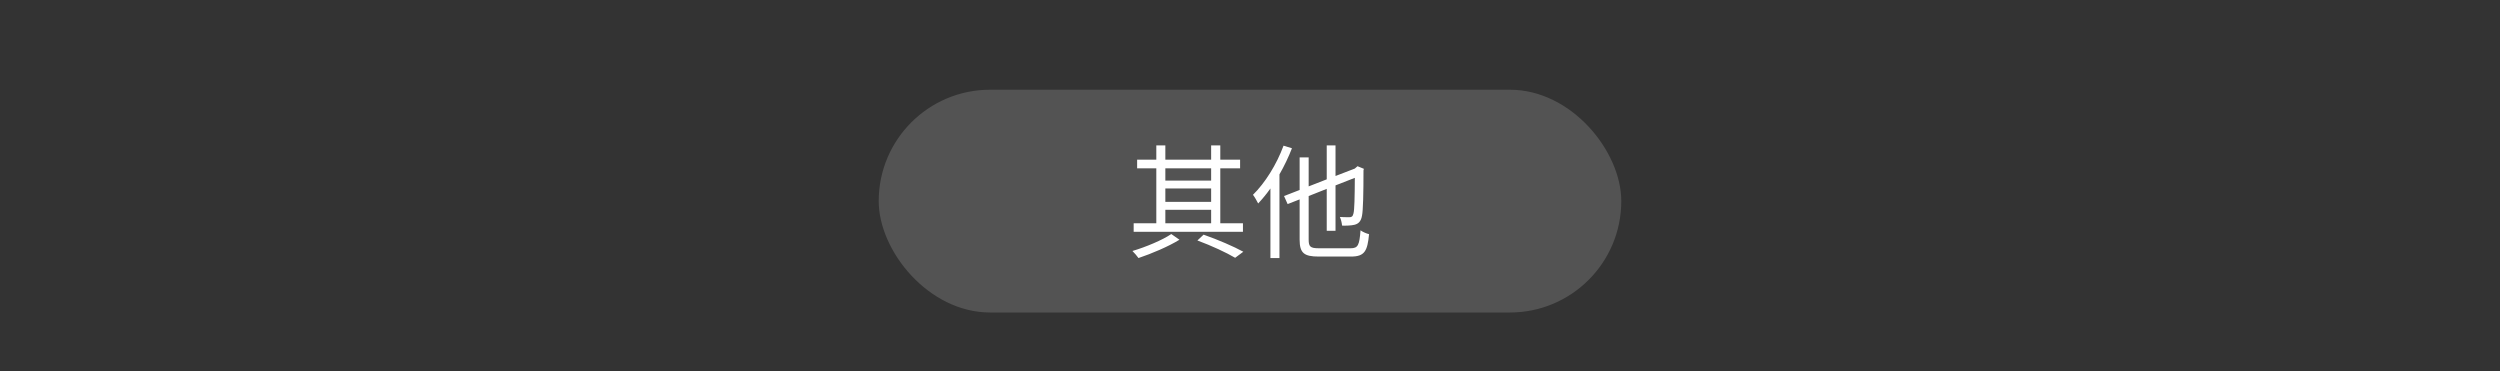 <?xml version="1.0" encoding="UTF-8"?>
<svg width="808px" height="120px" viewBox="0 0 808 120" version="1.1" xmlns="http://www.w3.org/2000/svg" xmlns:xlink="http://www.w3.org/1999/xlink">
    <rect x="0" y="0" width="808" height="120" fill="#333333" stroke="none"/>
    <!-- Generator: Sketch 61 (89581) - https://sketch.com -->
    <title>others</title>
    <desc>Created with Sketch.</desc>
    <g id="others" stroke="none" stroke-width="1" fill="none" fill-rule="evenodd">
        <rect id="Rectangle" fill-opacity="0.16" fill="#FFFFFF" x="284" y="29" width="240" height="72" rx="36"></rect>
        <path d="M401.72,74.92 L401.72,72.16 L394.4,72.16 L394.4,54.4 L400.8,54.4 L400.8,51.6 L394.4,51.6 L394.4,47 L391.44,47 L391.44,51.6 L376.64,51.6 L376.64,47 L373.72,47 L373.72,51.6 L367.52,51.6 L367.52,54.4 L373.72,54.4 L373.72,72.16 L366.4,72.16 L366.4,74.92 L401.72,74.92 Z M391.44,58.36 L376.64,58.36 L376.64,54.4 L391.44,54.4 L391.44,58.36 Z M391.44,65.24 L376.64,65.24 L376.64,60.92 L391.44,60.92 L391.44,65.24 Z M391.44,72.16 L376.64,72.16 L376.64,67.8 L391.44,67.8 L391.44,72.16 Z M367.96,83.4 C372.24,81.96 377.64,79.68 381.2,77.48 L378.56,75.64 C375.76,77.56 370.32,79.84 366,81.12 C366.64,81.76 367.52,82.76 367.96,83.4 Z M399.2,83.32 L401.84,81.36 C398.76,79.68 393.68,77.48 389,75.84 L387,77.72 C391.64,79.44 396.36,81.64 399.2,83.32 Z M436.64,82.92 C441.04,82.92 441.96,81.16 442.48,75.68 C441.6,75.48 440.44,74.96 439.72,74.44 C439.36,79.16 438.96,80.24 436.52,80.24 L426.28,80.24 C423.48,80.24 422.96,79.72 422.96,77.44 L422.96,63.36 L428.8,61.04 L428.8,74.6 L431.64,74.6 L431.64,59.92 L437.88,57.48 C437.84,63.72 437.76,67.92 437.44,69 C437.2,70.04 436.8,70.2 436.08,70.2 L435.668,70.199 C434.998,70.197 433.904,70.184 433.04,70.12 C433.4,70.84 433.68,72.04 433.76,72.92 C434.96,72.96 436.72,72.92 437.8,72.64 C439.04,72.32 439.88,71.56 440.2,69.72 C440.56,68.04 440.68,62.28 440.68,55.08 L440.8,54.56 L438.76,53.72 L438.24,54.16 L437.88,54.48 L431.64,56.88 L431.64,47 L428.8,47 L428.8,57.96 L422.96,60.24 L422.96,50.88 L420.04,50.88 L420.04,61.4 L415,63.36 L416.16,65.96 L420.04,64.44 L420.04,77.44 C420.04,81.8 421.48,82.92 426.2,82.92 L436.64,82.92 Z M413.52,83.4 L413.52,56.36 C415.08,53.64 416.44,50.8 417.56,47.92 L414.84,47.08 C412.6,53.16 408.88,59.12 404.96,62.96 C405.48,63.6 406.32,65.12 406.64,65.76 C407.96,64.36 409.32,62.72 410.6,60.92 L410.6,83.4 L413.52,83.4 Z" id="其他" fill="#FFFFFF" fill-rule="nonzero"></path>
    </g>
</svg>